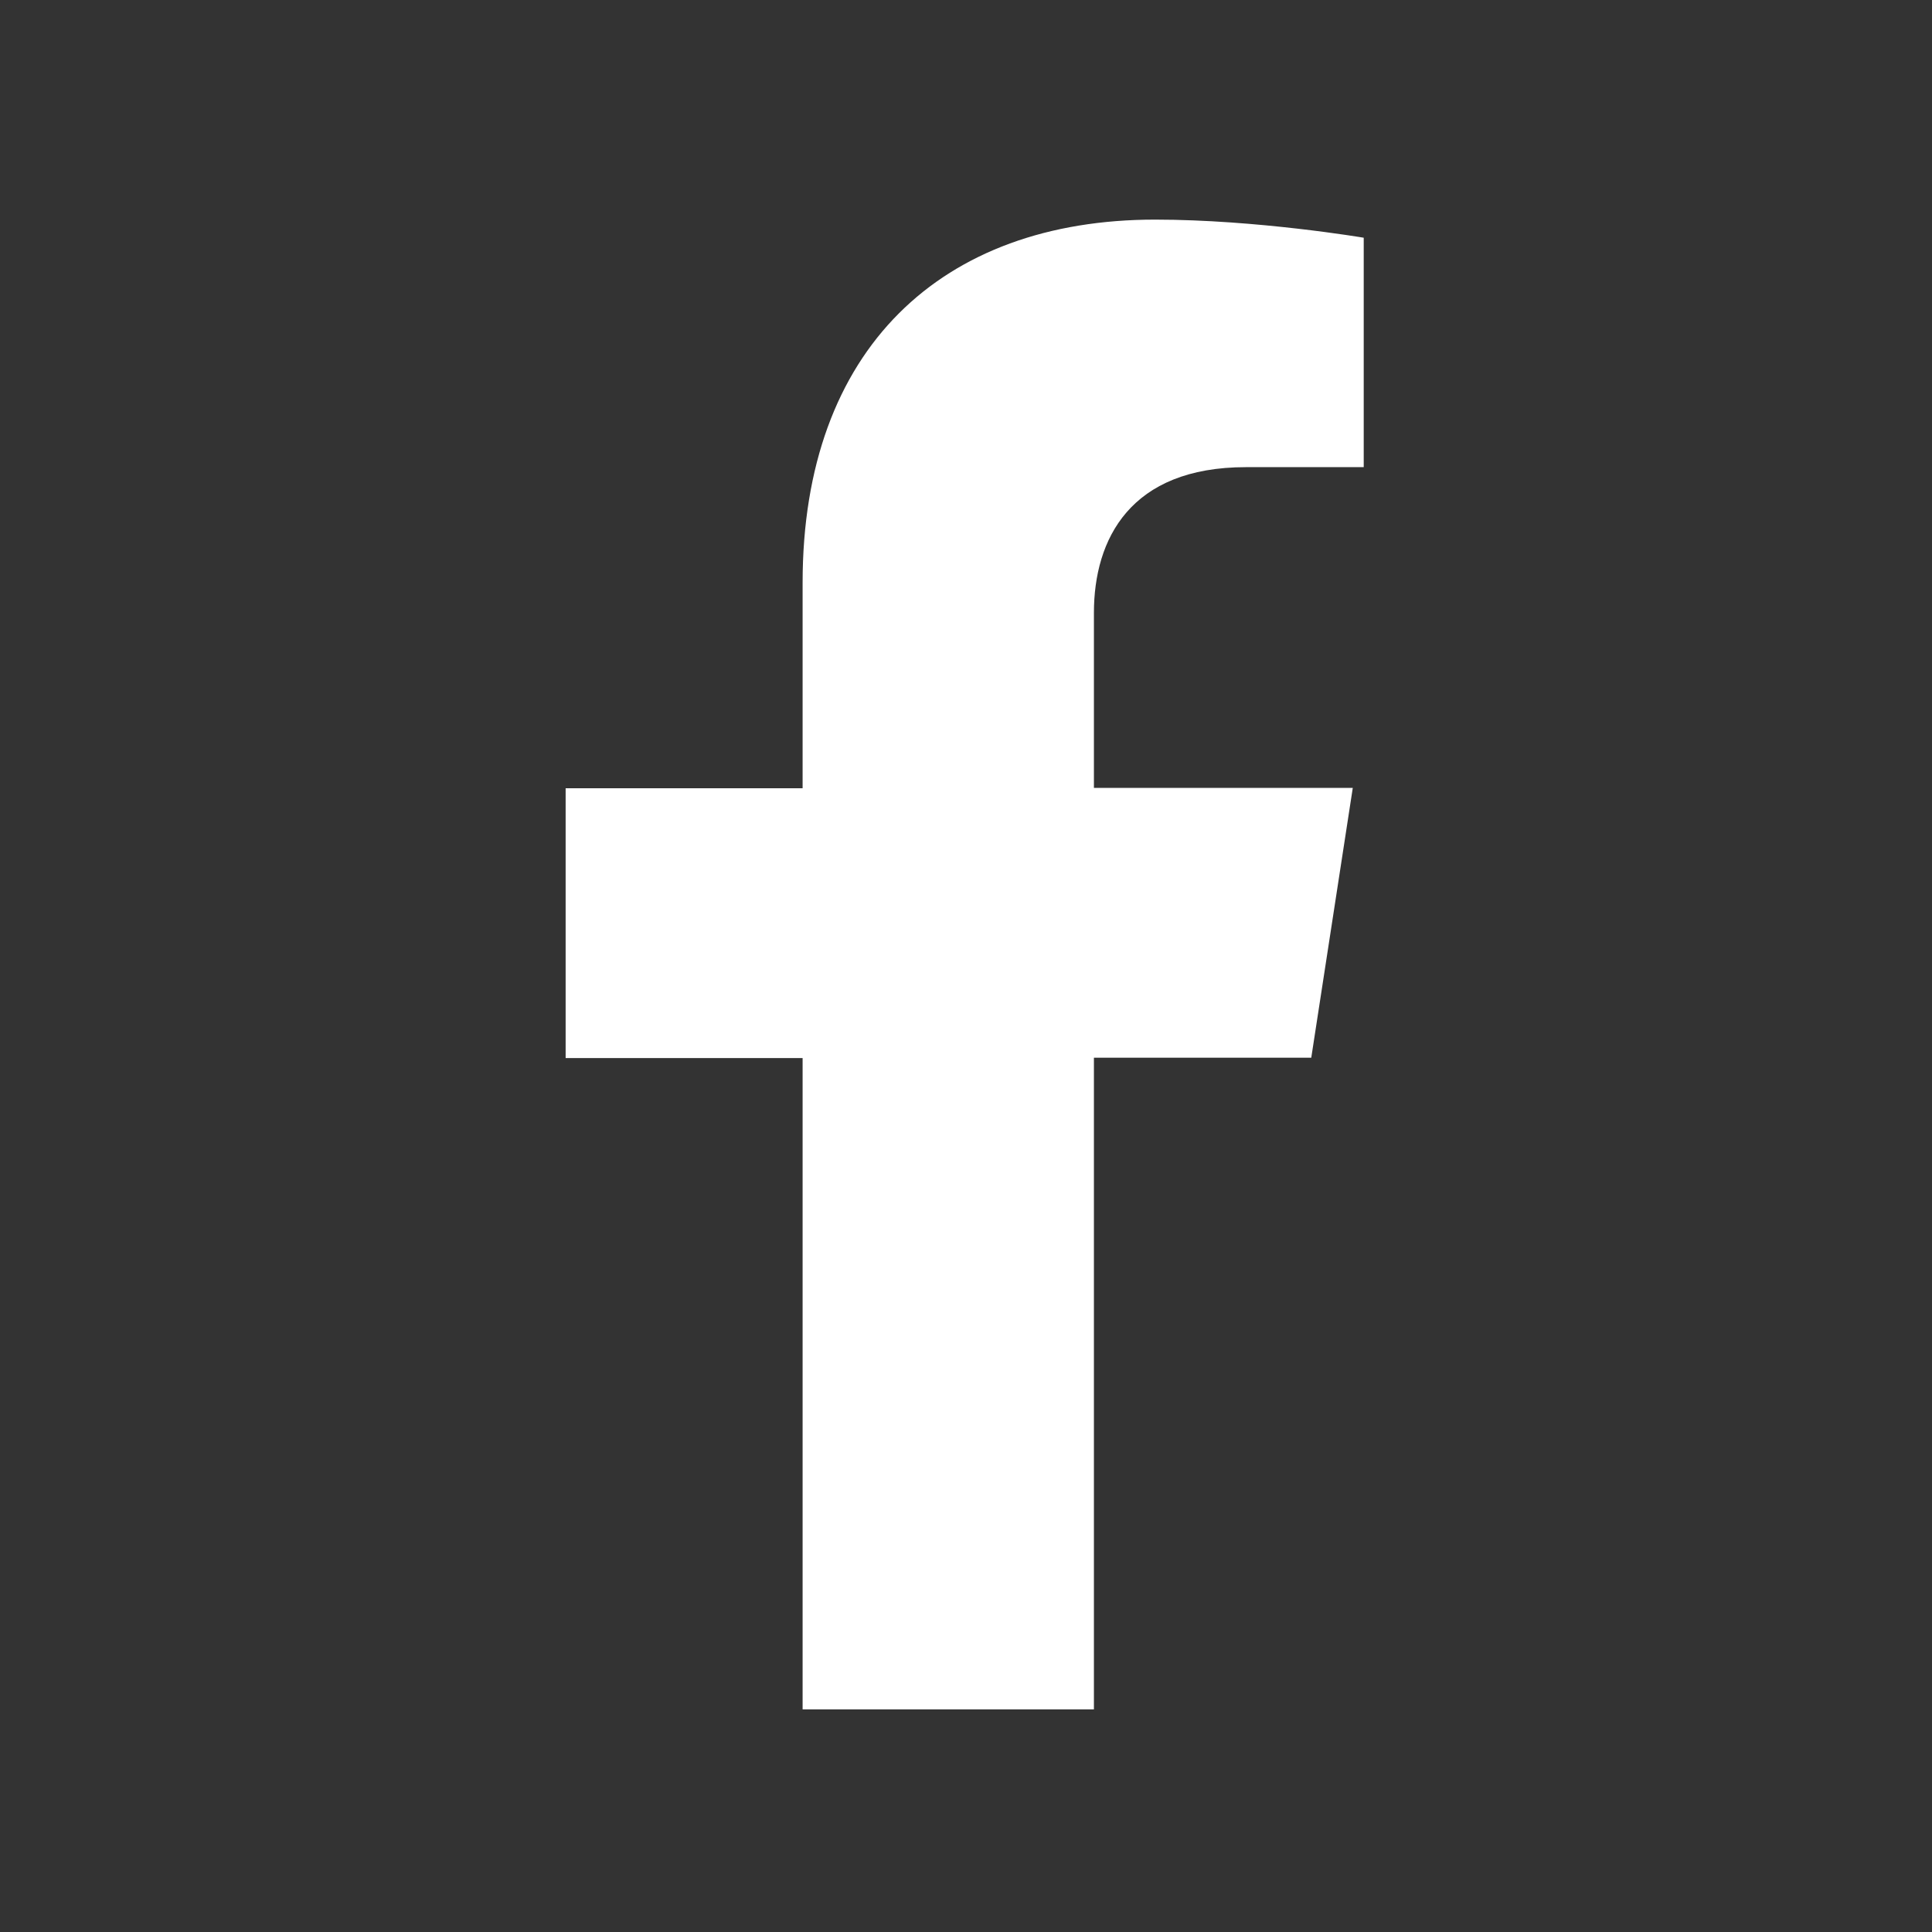 <?xml version="1.0" encoding="utf-8"?>
<!-- Generator: Adobe Illustrator 23.0.1, SVG Export Plug-In . SVG Version: 6.00 Build 0)  -->
<svg version="1.1" id="Layer_1" xmlns="http://www.w3.org/2000/svg" xmlns:xlink="http://www.w3.org/1999/xlink" x="0px" y="0px"
	 viewBox="0 0 512 512" style="enable-background:new 0 0 512 512;" xml:space="preserve">
<rect x="0" y="0" width="512" height="512" fill="#333333" stroke="none"/>
<style type="text/css">
	.st0{fill:#FFFFFF;}
</style>
<path class="st0" d="M347.5,280.3l11-71.5h-68.6v-46.4c0-19.5,9.6-38.6,40.3-38.6h31.2V63c0,0-28.3-4.8-55.3-4.8
	c-56.5,0-93.4,34.2-93.4,96.2v54.5h-62.8v71.5h62.8V453h77.2V280.3H347.5z"/>
</svg>
